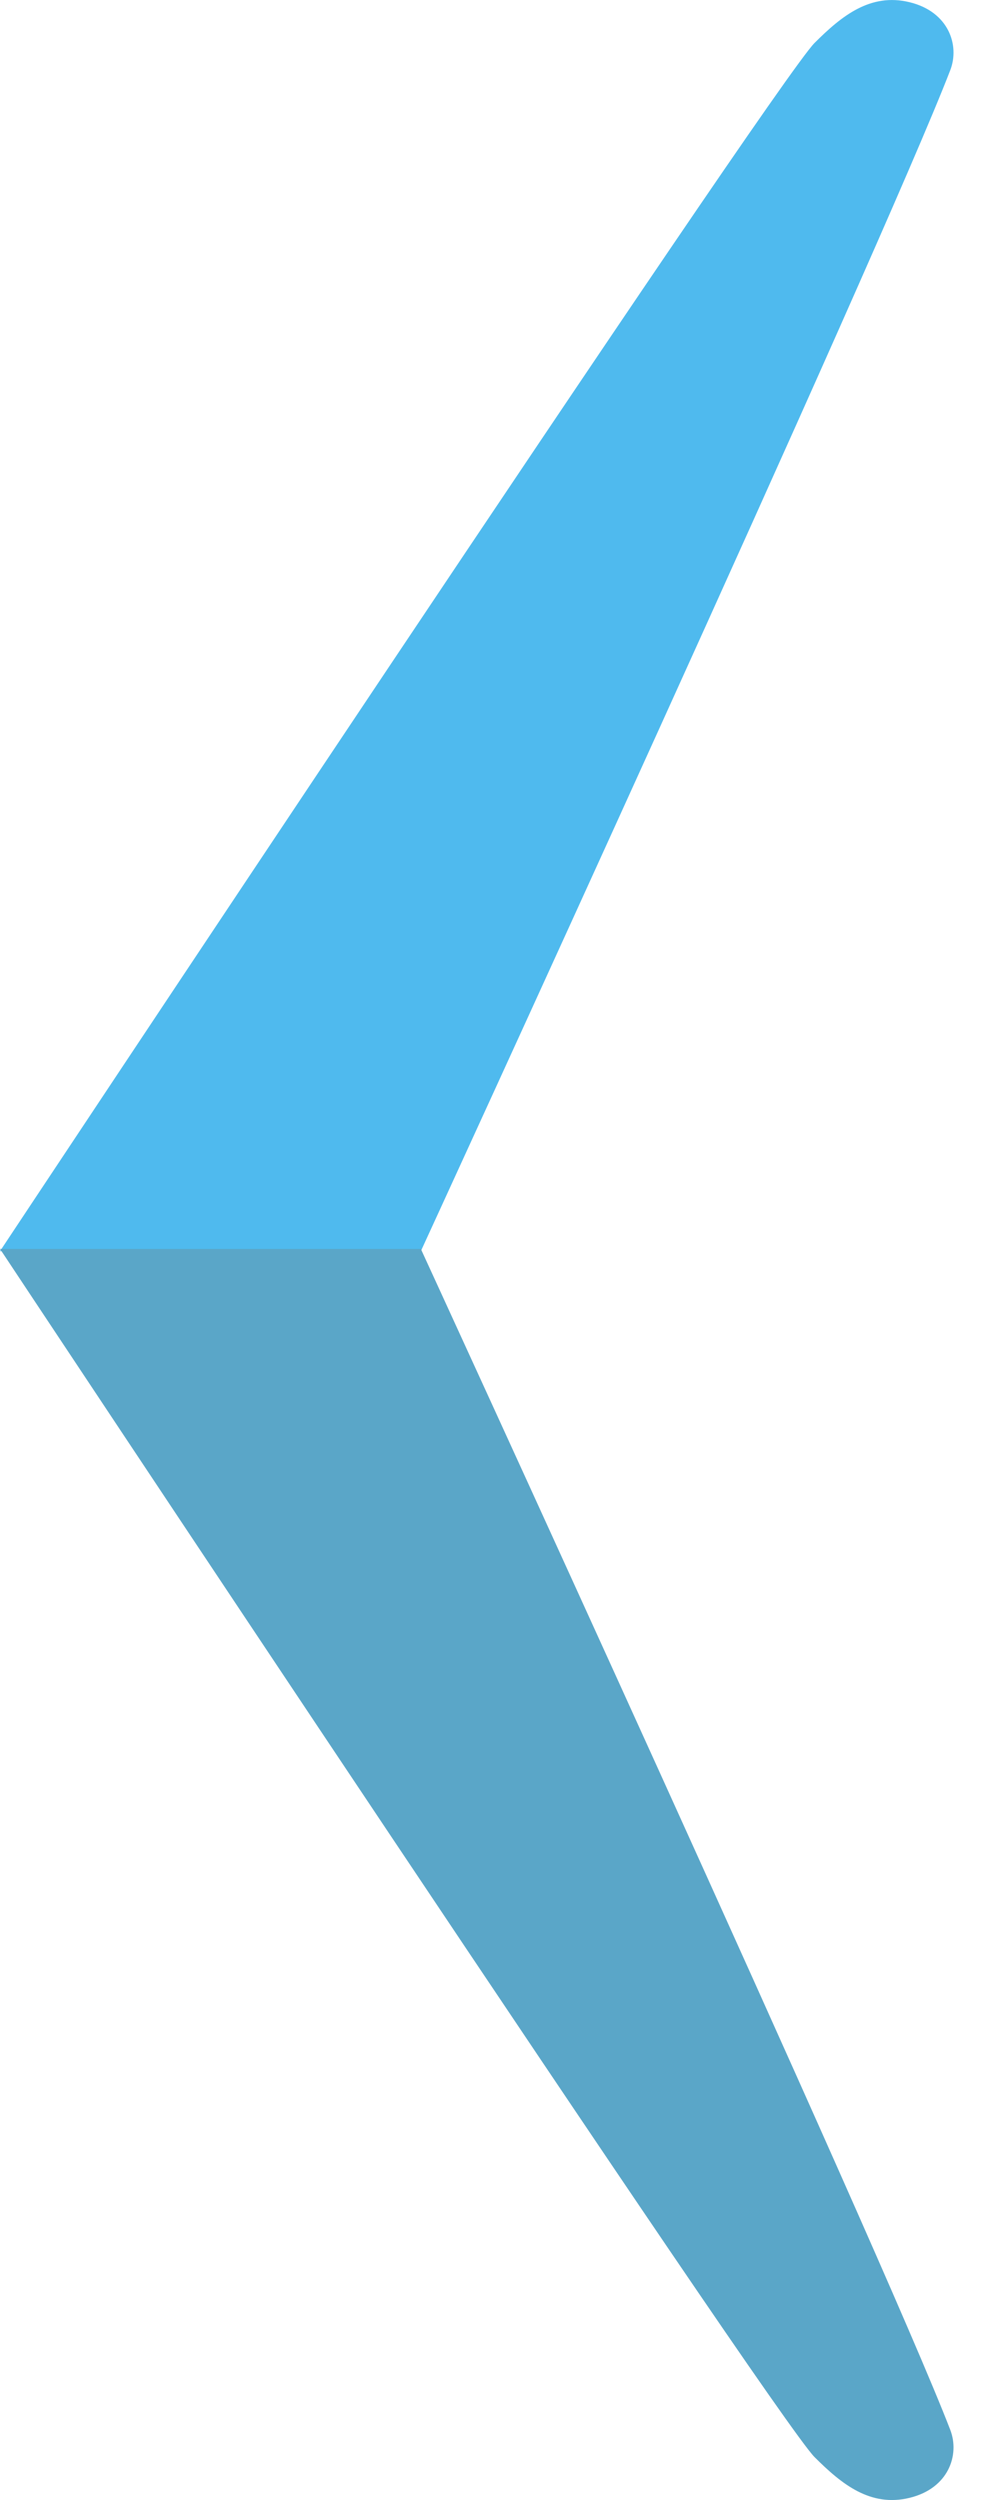 <svg xmlns:xlink="http://www.w3.org/1999/xlink" xmlns="http://www.w3.org/2000/svg" class="icon icon-chev-arrow " aria-hidden="true" width="20" height="50"><defs><symbol xmlns="http://www.w3.org/2000/svg" fill="none" viewBox="0 0 20 50" id="chev-arrow"><path d="M0 25.023h8.417S17.648 4.93 19.006 1.402c.19-.495-.03-1.167-.815-1.358-.784-.19-1.357.272-1.9.815C15.476 1.673 0 25.023 0 25.023z" fill="#4FBAEE"></path><path d="M0 24.979h8.417s9.231 20.09 10.589 23.62c.19.495-.03 1.167-.815 1.358-.784.19-1.357-.272-1.9-.815C15.476 48.328 0 24.978 0 24.978z" fill="#5AA6C8"></path></symbol></defs><use xlink:href="#chev-arrow"></use></svg>